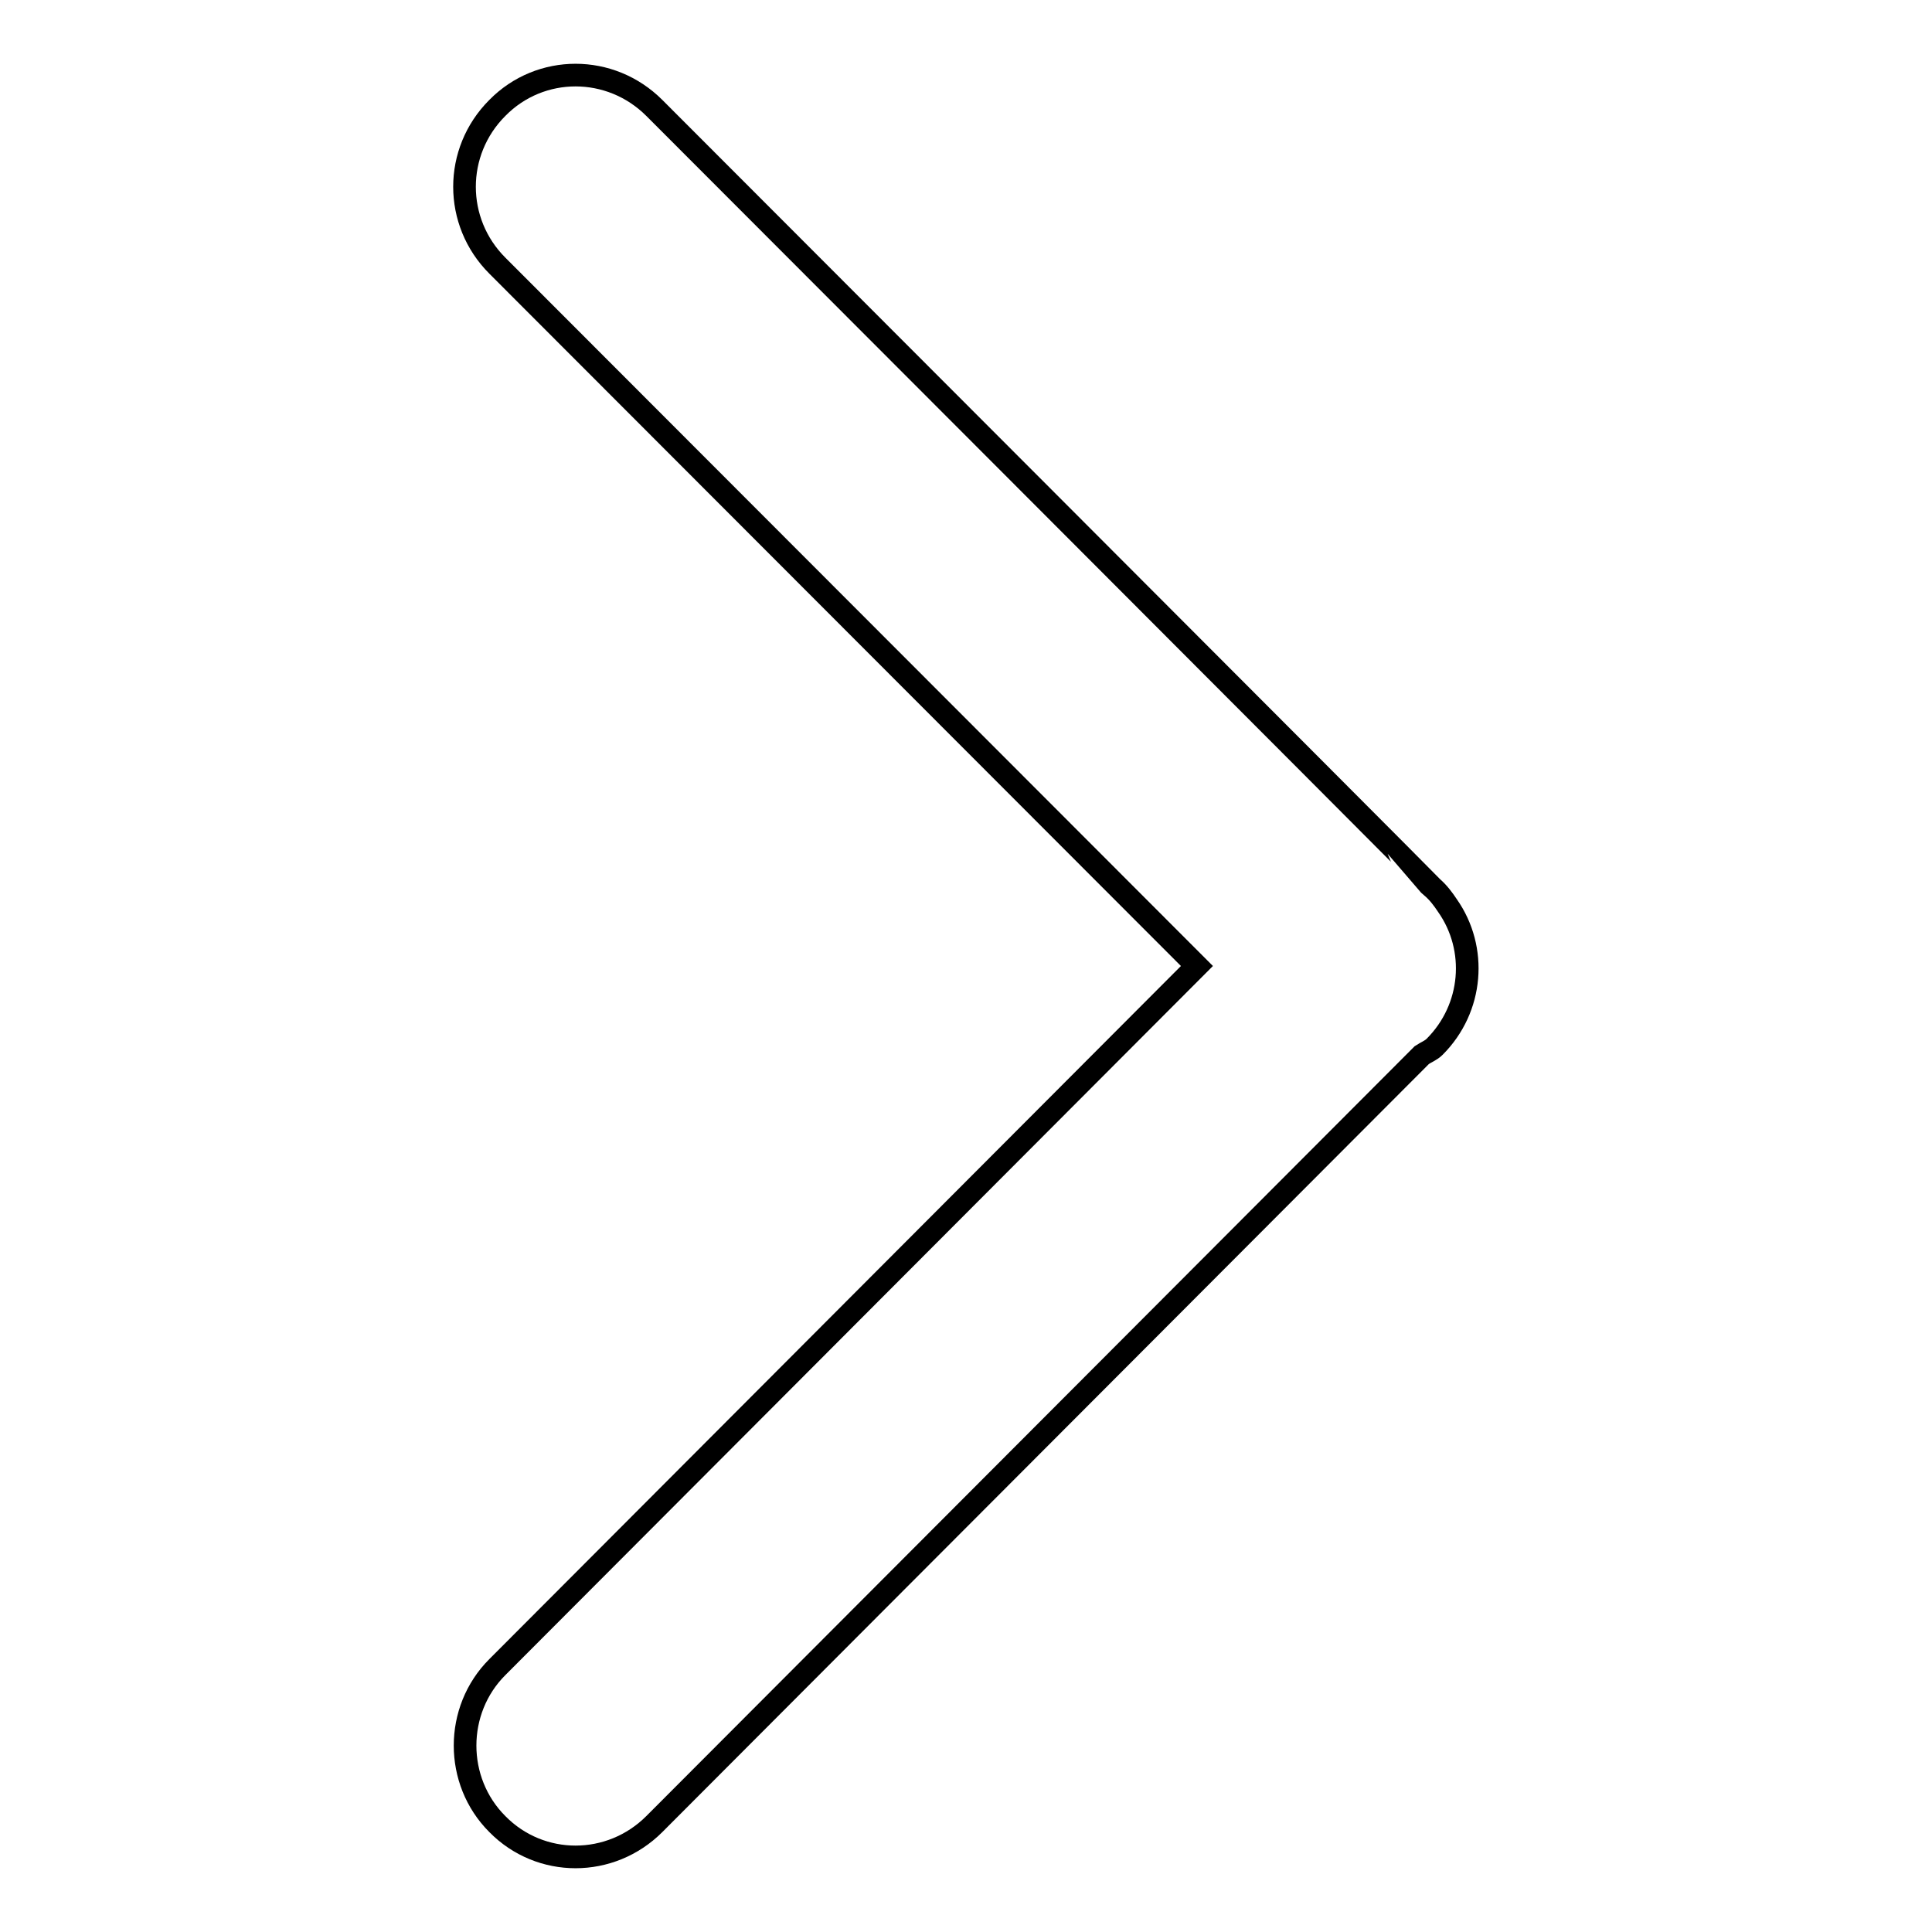 <?xml version="1.0" encoding="utf-8"?>
<!-- Svg Vector Icons : http://www.onlinewebfonts.com/icon -->
<!DOCTYPE svg PUBLIC "-//W3C//DTD SVG 1.1//EN" "http://www.w3.org/Graphics/SVG/1.1/DTD/svg11.dtd">
<svg version="1.1" xmlns="http://www.w3.org/2000/svg" xmlns:xlink="http://www.w3.org/1999/xlink" x="0px" y="0px" viewBox="0 0 256 256" enable-background="new 0 0 256 256" xml:space="preserve">
<g><g><path stroke-width="3" fill-opacity="0" stroke="#000000"  d="M158.6,128l-92.7,92.9c-5.7,5.7-5.7,15.1,0,20.8c5.7,5.8,15,5.8,20.8,0l101.7-101.9c0.6-0.4,1.2-0.6,1.7-1.1c5.1-5.1,5.7-13,1.7-18.7c-0.6-0.9-1.2-1.7-2-2.4C189.8,117.5,86.7,14.3,86.7,14.3c-5.8-5.8-15.1-5.8-20.8,0c-5.8,5.8-5.8,15.1,0,20.9L158.6,128L158.6,128z"/></g></g>
</svg>